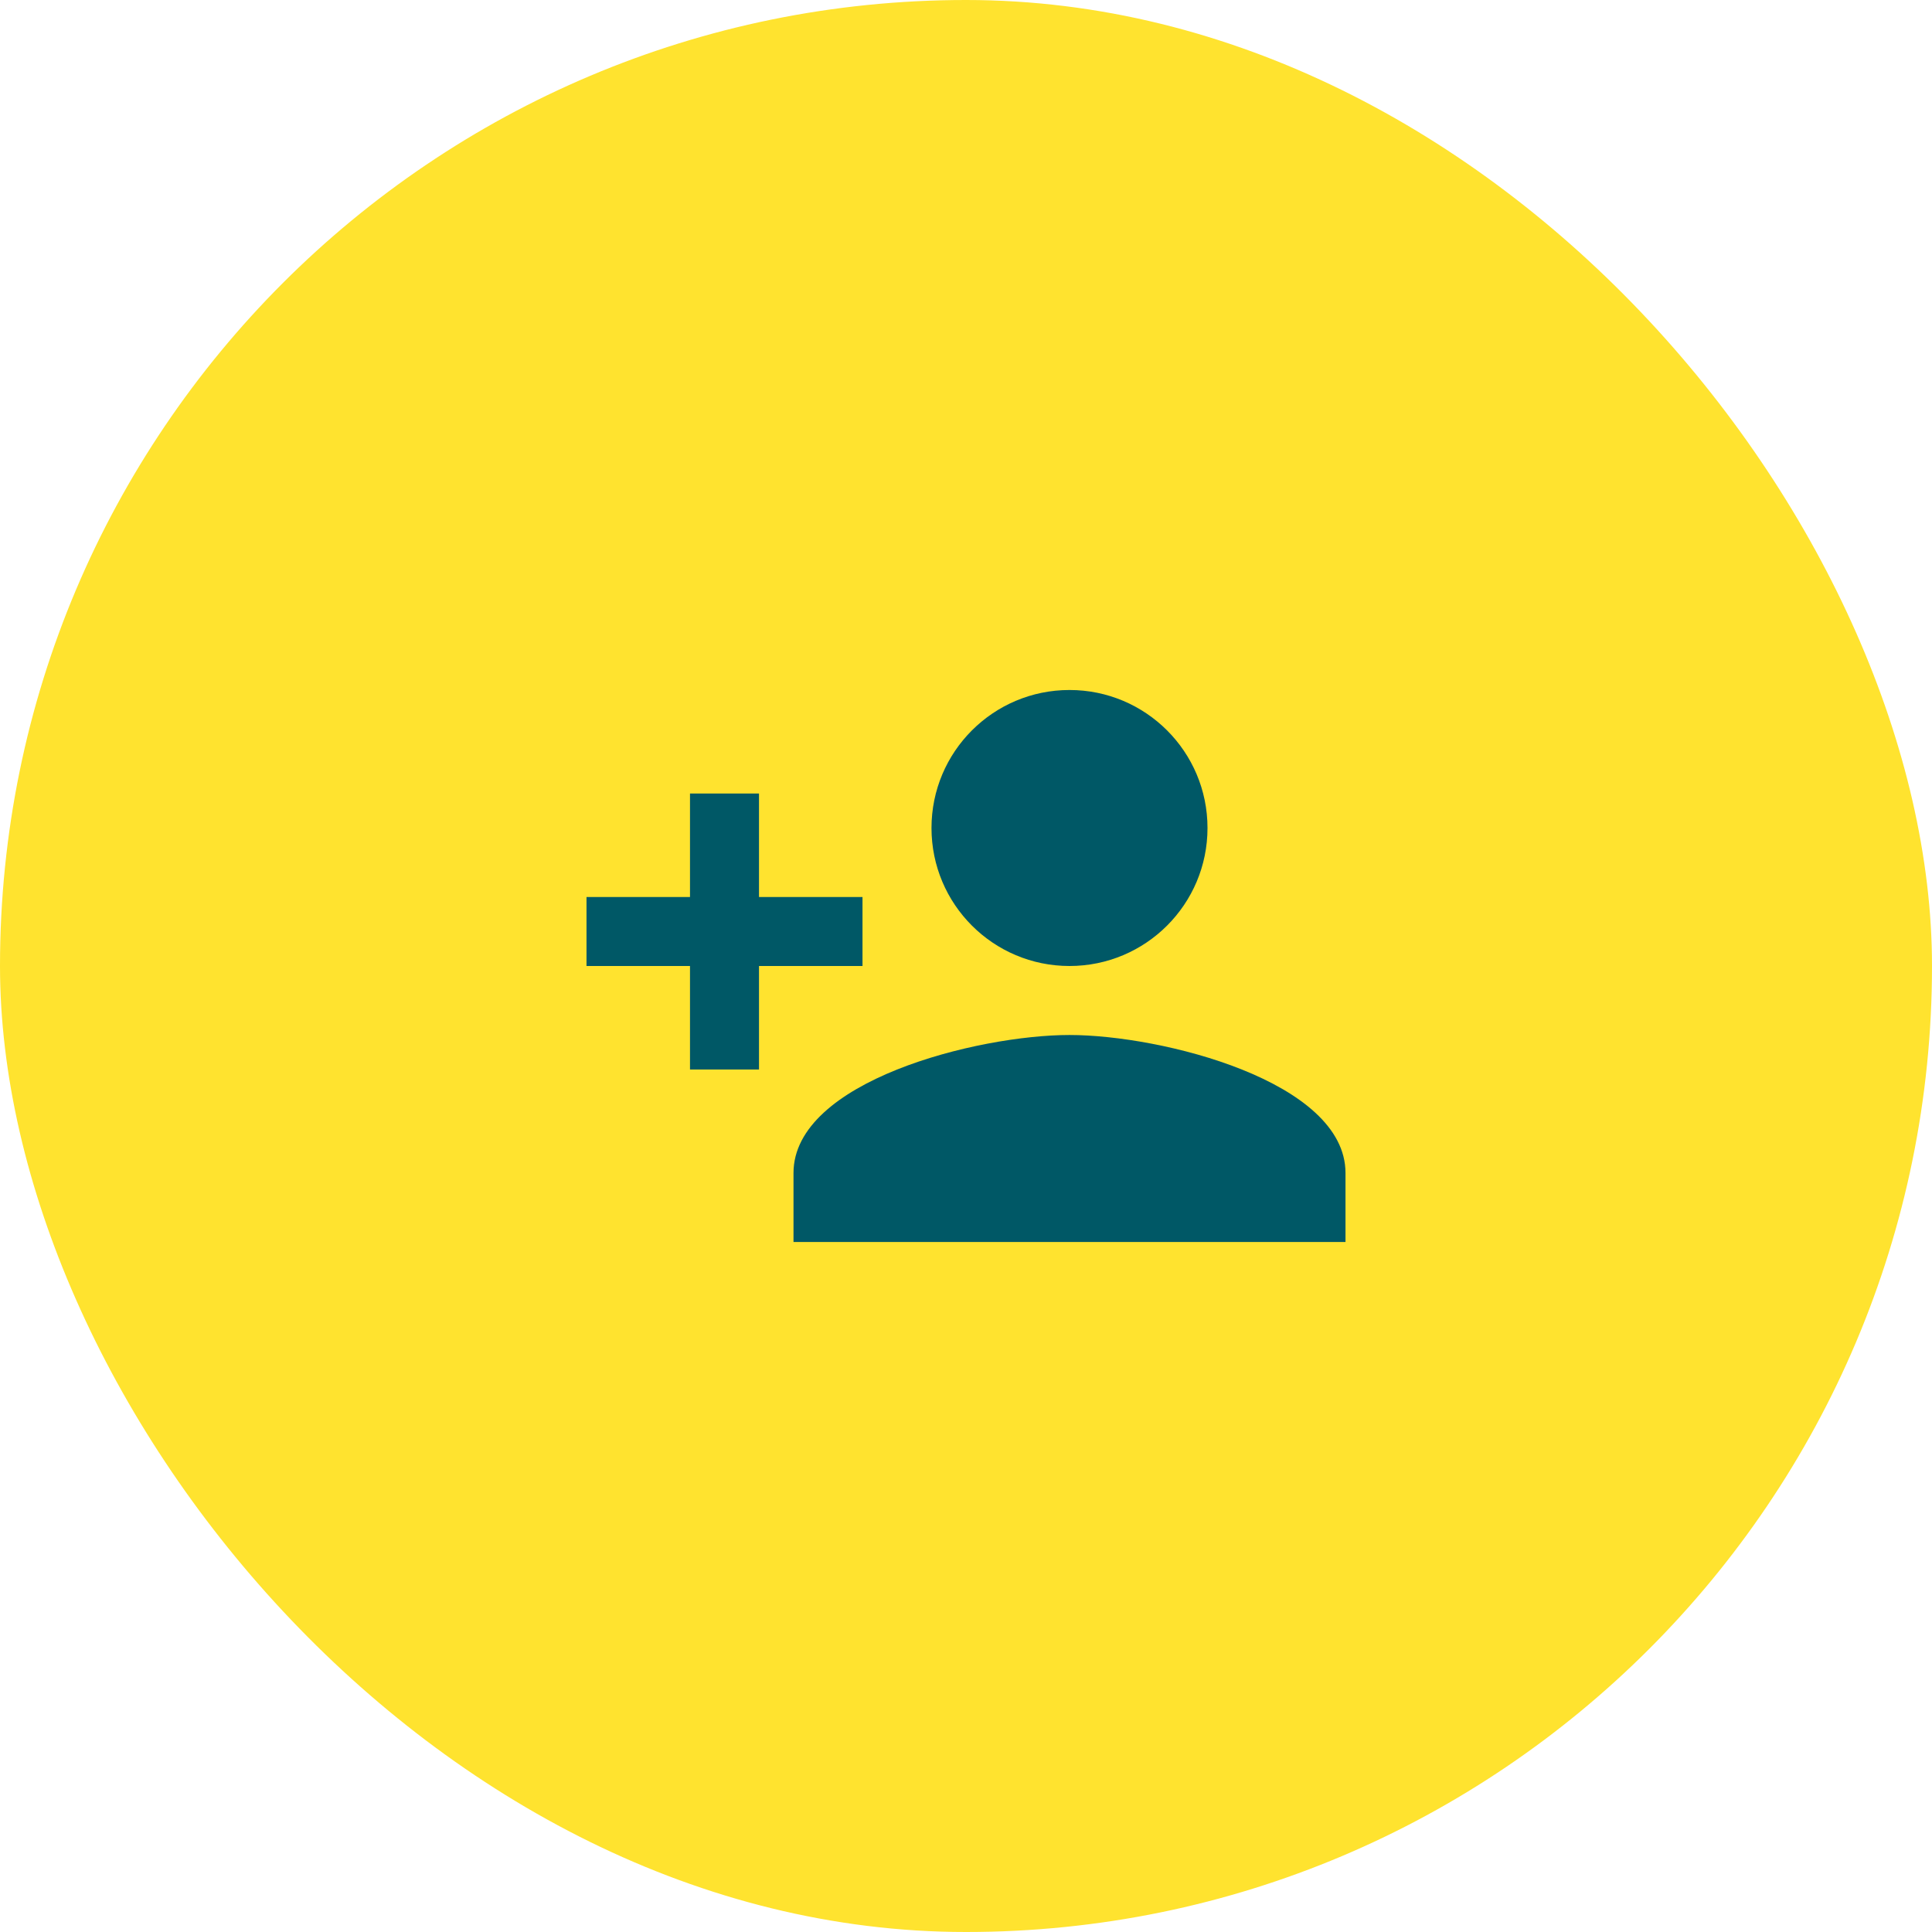 <svg width="56" height="56" viewBox="0 0 56 56" fill="none" xmlns="http://www.w3.org/2000/svg">
<rect width="56" height="56" rx="28" fill="#FFE32F"/>
<path fill-rule="evenodd" clip-rule="evenodd" d="M31 28C33.21 28 35 26.21 35 24C35 21.79 33.21 20 31 20C28.79 20 27 21.79 27 24C27 26.21 28.79 28 31 28ZM22 26V23H20V26H17V28H20V31H22V28H25V26H22ZM23 34C23 31.34 28.33 30 31 30C33.67 30 39 31.34 39 34V36H23V34Z" fill="#005866"/>
</svg>
